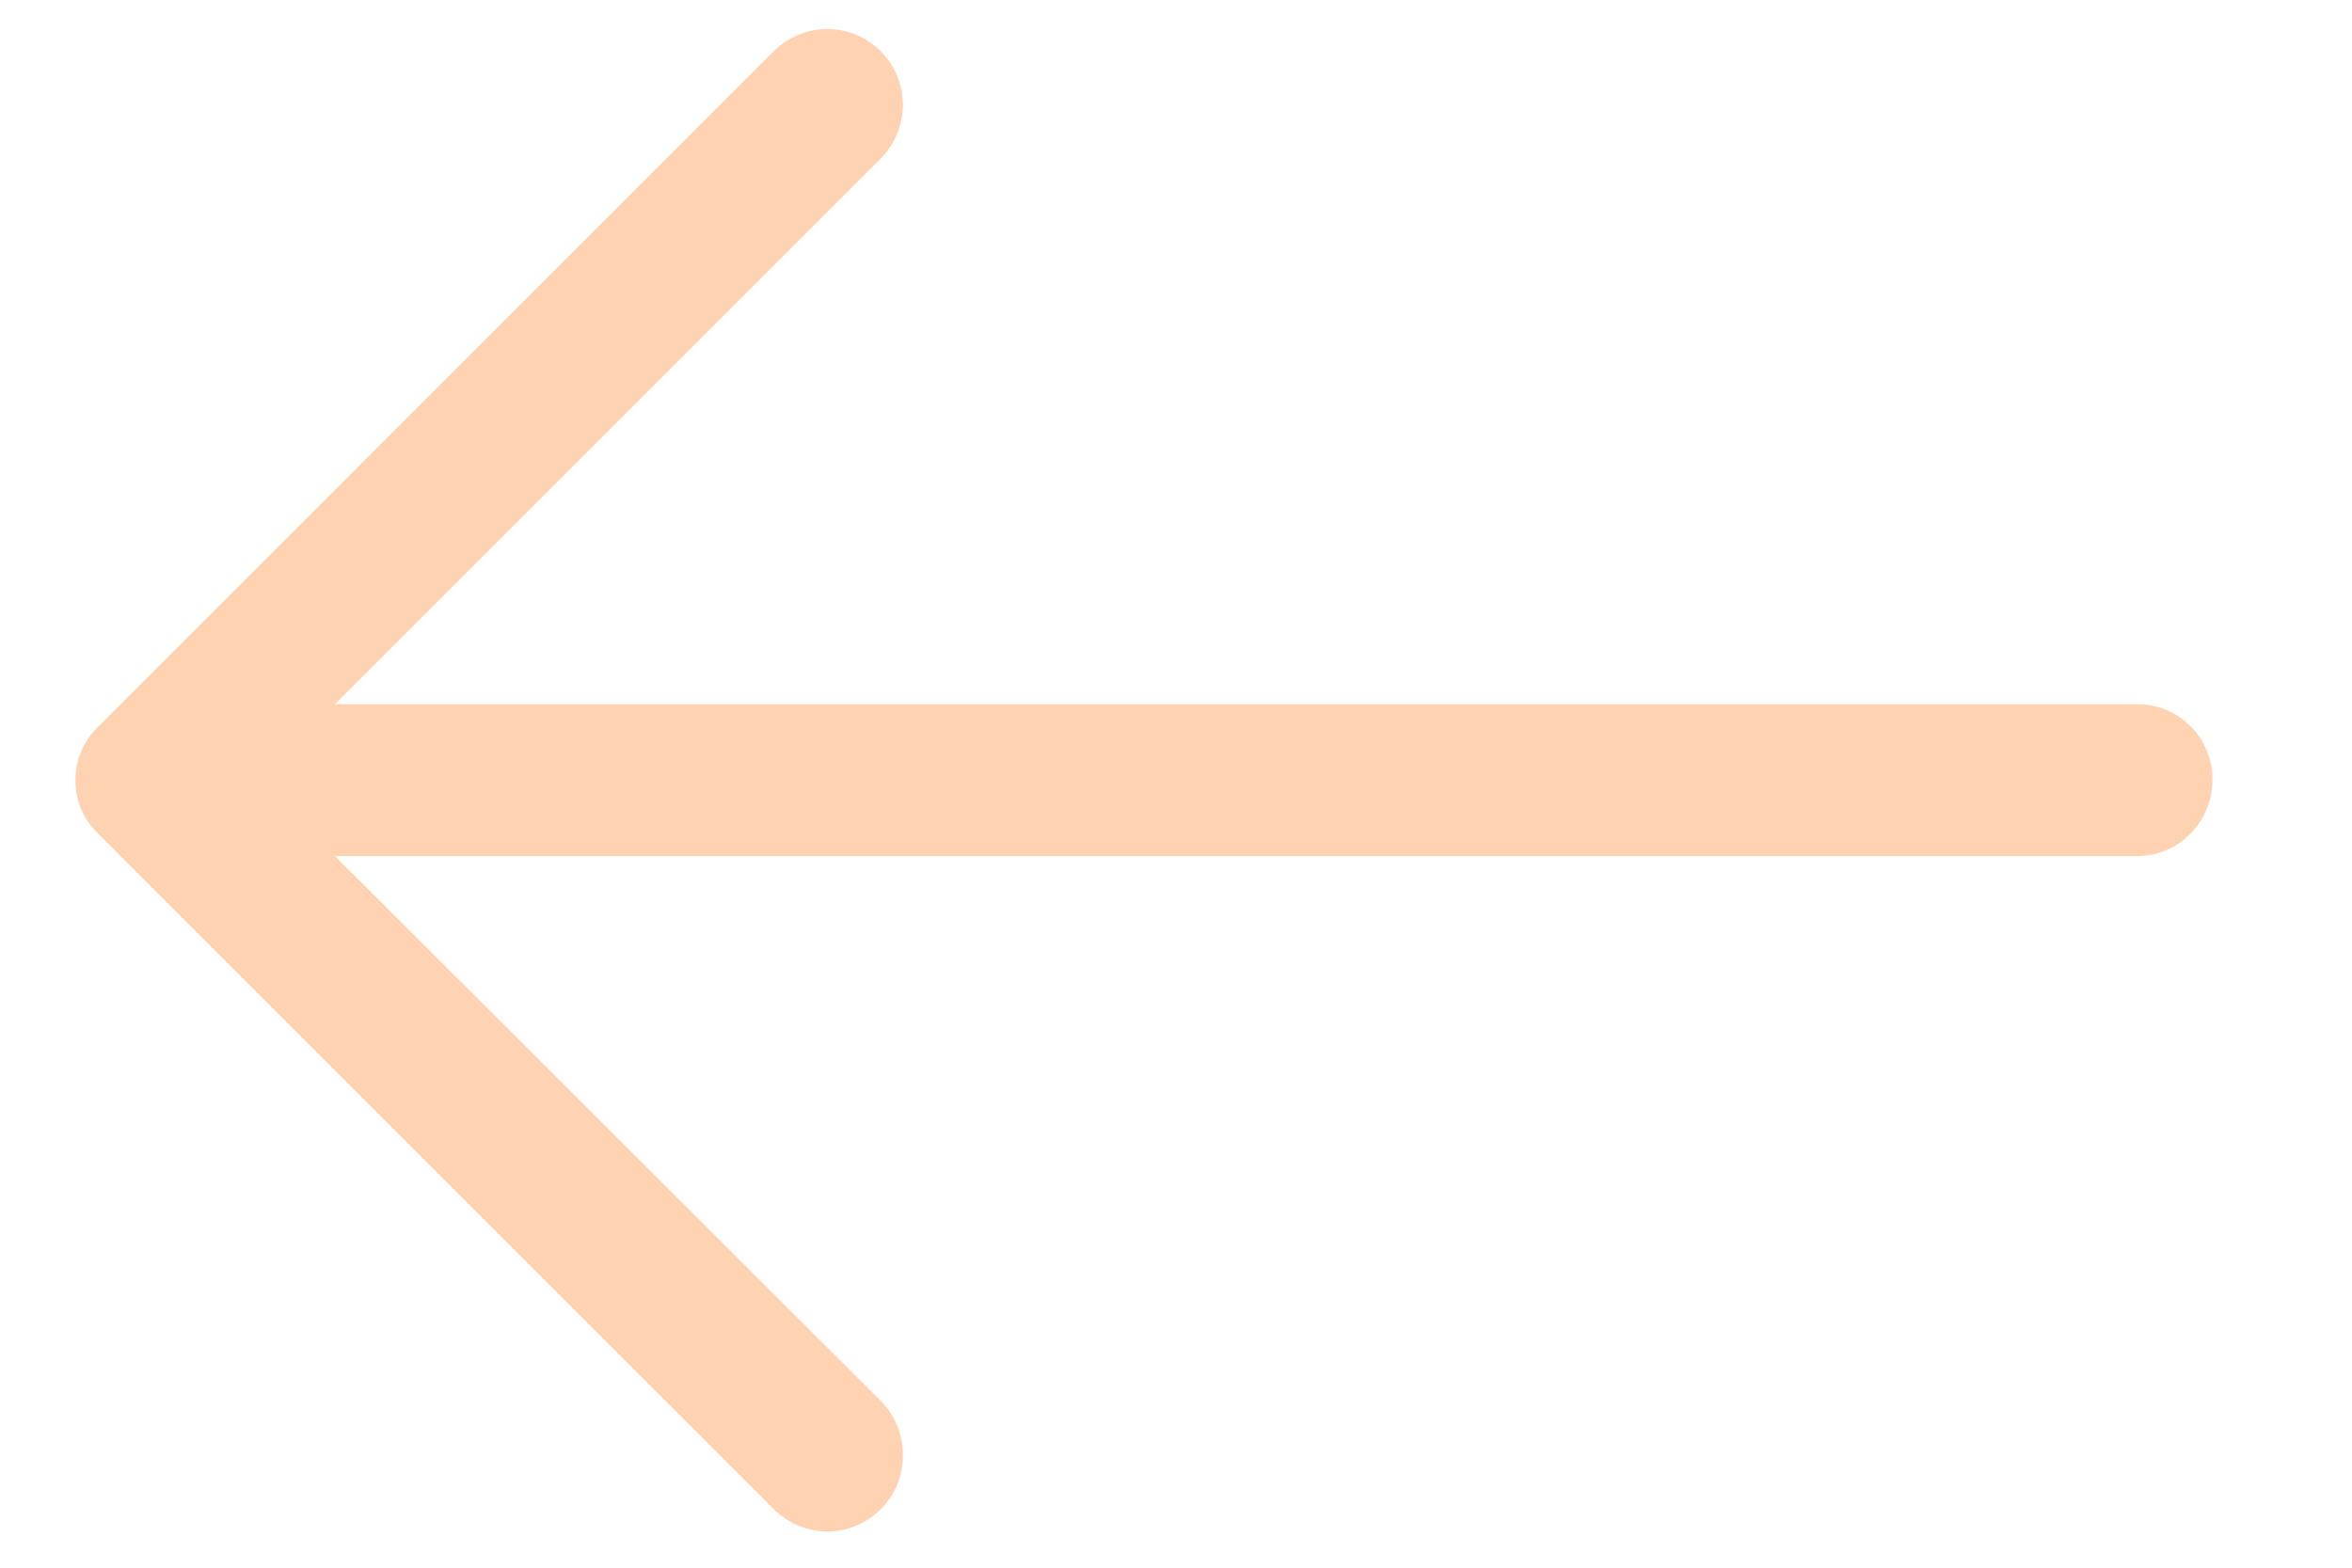 <?xml version="1.0" encoding="UTF-8"?> <svg xmlns="http://www.w3.org/2000/svg" width="15" height="10" viewBox="0 0 15 10" fill="none"><g opacity="0.4"><path d="M4.932 0.329C4.977 0.284 5.031 0.247 5.09 0.223C5.148 0.198 5.212 0.185 5.276 0.185C5.34 0.185 5.403 0.198 5.462 0.223C5.521 0.247 5.574 0.284 5.619 0.329C5.708 0.42 5.758 0.542 5.758 0.669C5.758 0.796 5.708 0.918 5.619 1.009L2.136 4.492H13.63C13.693 4.492 13.755 4.504 13.814 4.528C13.872 4.552 13.926 4.588 13.97 4.632C14.015 4.677 14.05 4.73 14.074 4.789C14.098 4.847 14.111 4.91 14.11 4.973C14.11 5.241 13.897 5.461 13.63 5.461H2.136L5.619 8.938C5.805 9.13 5.805 9.439 5.619 9.624C5.574 9.67 5.521 9.706 5.462 9.731C5.403 9.756 5.34 9.769 5.276 9.769C5.212 9.769 5.148 9.756 5.09 9.731C5.031 9.706 4.977 9.67 4.932 9.624L0.625 5.317C0.579 5.273 0.543 5.22 0.518 5.162C0.493 5.103 0.481 5.04 0.481 4.977C0.481 4.914 0.493 4.851 0.518 4.792C0.543 4.734 0.579 4.681 0.625 4.637L4.932 0.329Z" fill="#FF8E3D"></path></g></svg> 